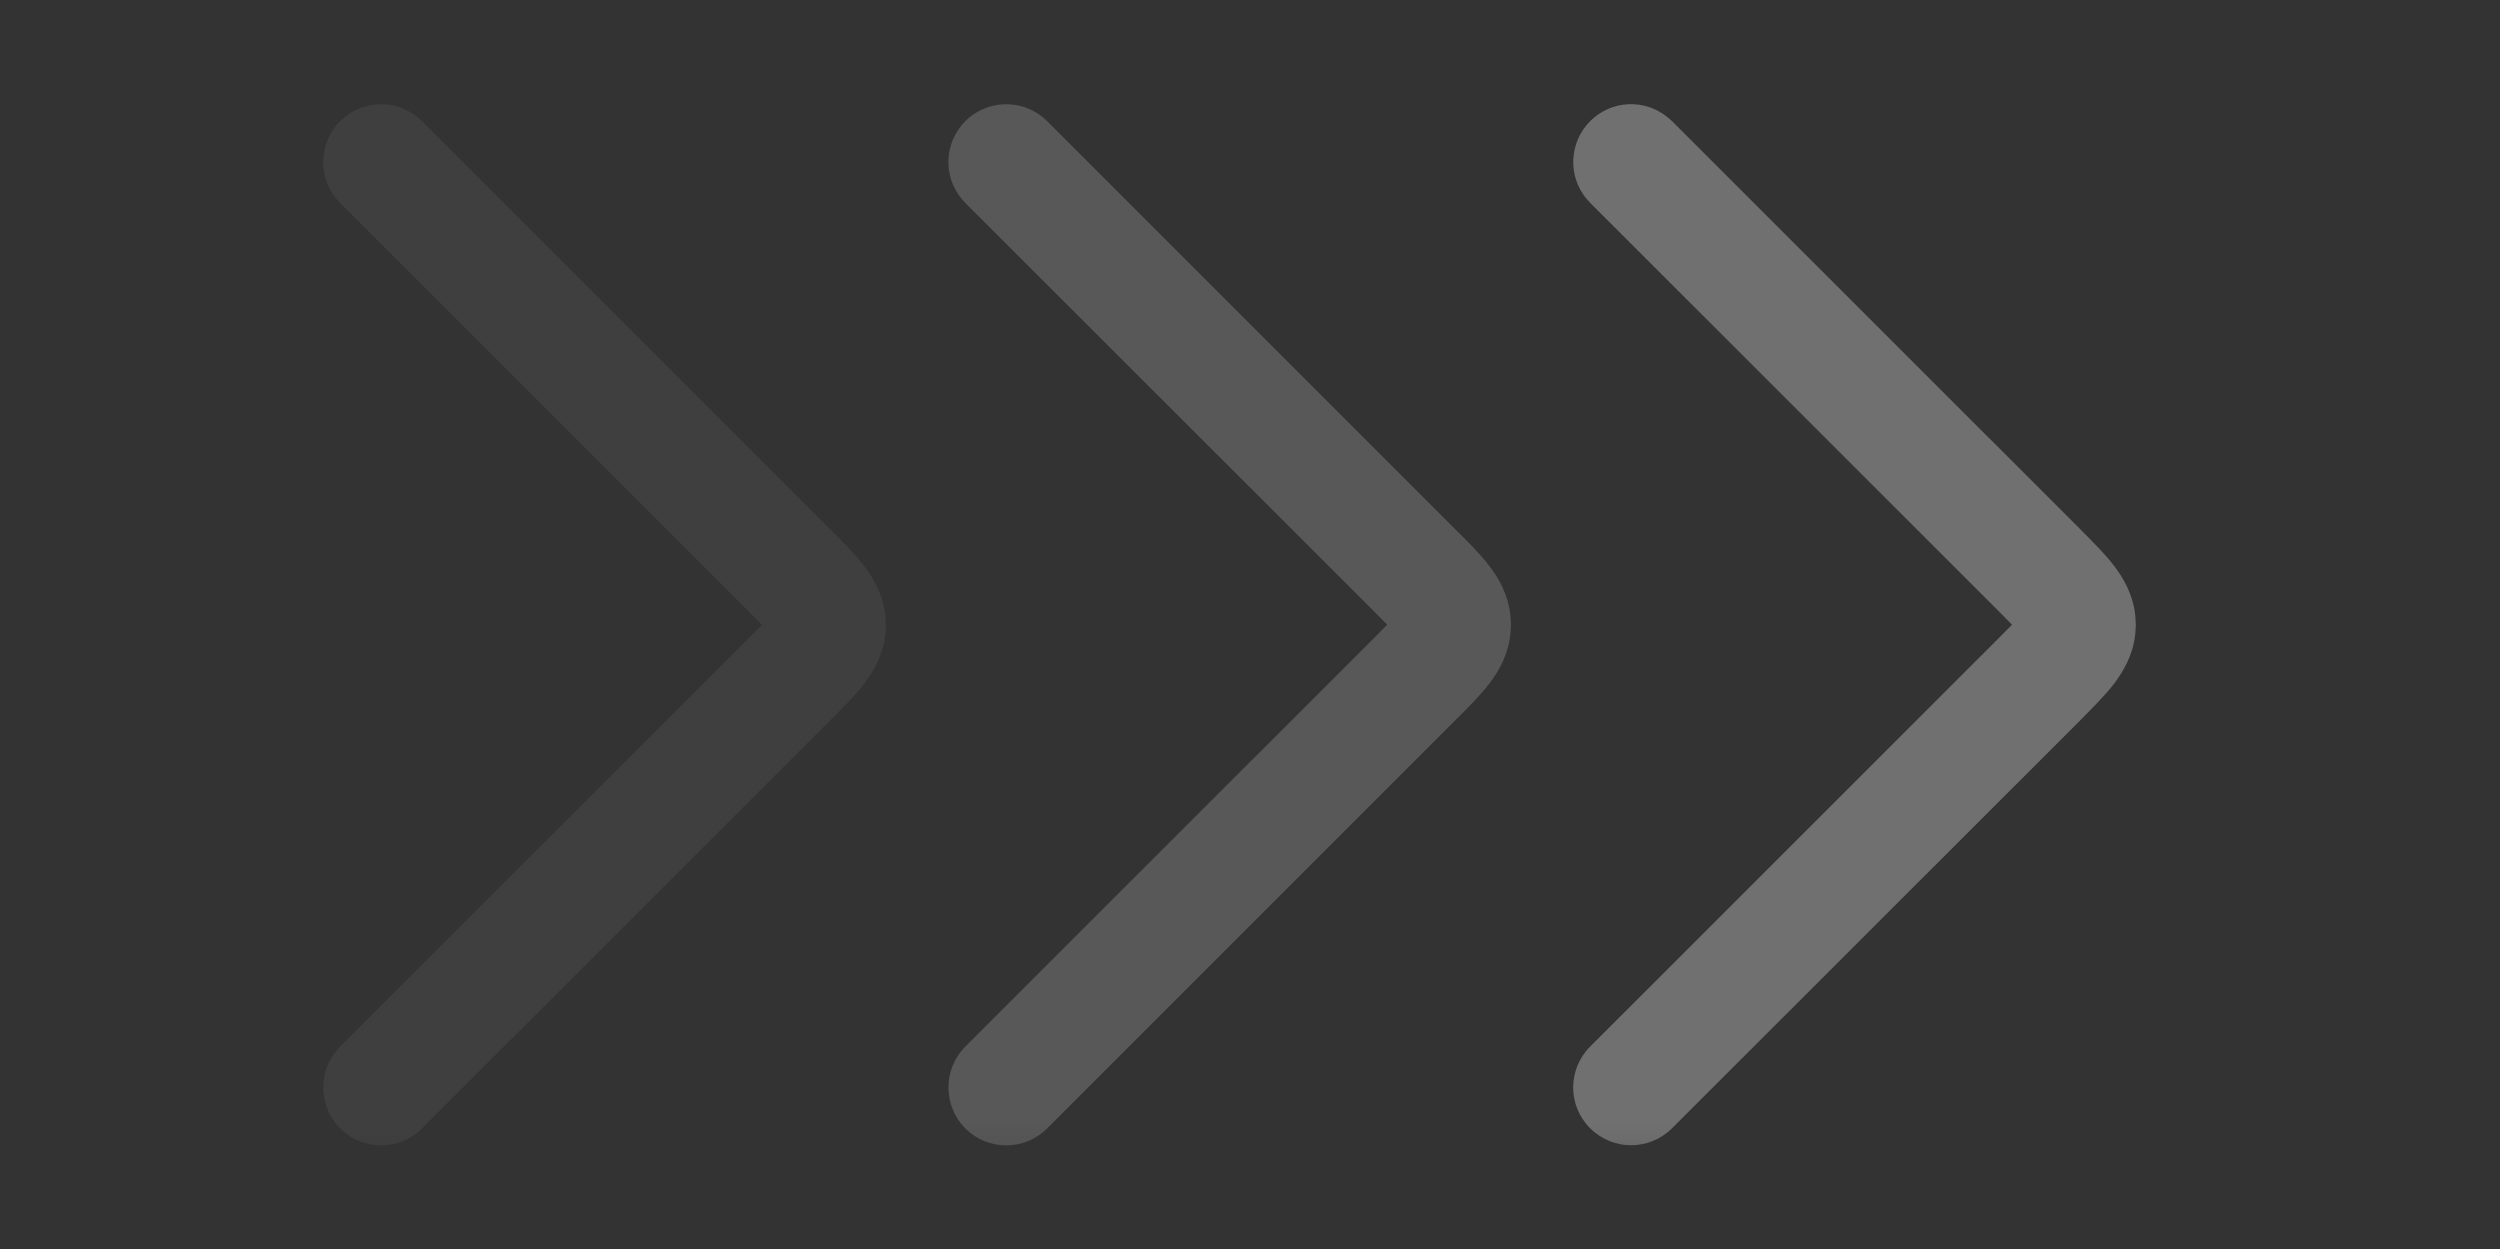 <?xml version="1.0" encoding="utf-8"?>
<svg xmlns="http://www.w3.org/2000/svg" fill="none" height="100%" overflow="visible" preserveAspectRatio="none" style="display: block;" viewBox="0 0 16.676 8.334" width="100%">
<rect x="0" y="0" width="16.676" height="8.334" fill="#333333" stroke="none"/>
<g id="Group" opacity="0.3">
<g id="Clip path group">
<mask height="9" id="mask0_0_782" maskUnits="userSpaceOnUse" style="mask-type:luminance" width="9" x="0" y="0">
<g id="clip2_90_894">
<path d="M-3.52859e-05 8.334H8.336V0.001H-3.52859e-05V8.334Z" fill="white" id="Vector"/>
</g>
</mask>
<g mask="url(#mask0_0_782)">
<g id="Group_2">
<path d="M2.815 7.527C2.664 7.678 2.421 7.678 2.269 7.527C2.119 7.377 2.119 7.132 2.269 6.981L4.993 4.259C5.029 4.223 5.058 4.194 5.083 4.168C5.058 4.142 5.029 4.113 4.993 4.077L2.269 1.354L2.243 1.325C2.119 1.173 2.128 0.95 2.269 0.808C2.411 0.667 2.634 0.659 2.786 0.782L2.815 0.808L5.539 3.532C5.617 3.609 5.703 3.695 5.765 3.777C5.826 3.856 5.89 3.964 5.906 4.106L5.909 4.168L5.906 4.23C5.89 4.371 5.826 4.48 5.765 4.559C5.703 4.641 5.617 4.726 5.539 4.804L2.815 7.527Z" fill="white" fill-opacity="0.2" id="Vector_2"/>
</g>
</g>
</g>
<g id="Clip path group_2">
<mask height="9" id="mask1_0_782" maskUnits="userSpaceOnUse" style="mask-type:luminance" width="9" x="4" y="0">
<g id="clip3_90_894">
<path d="M4.17 8.333H12.506V8.01086e-05H4.17V8.333Z" fill="white" id="Vector_3"/>
</g>
</mask>
<g mask="url(#mask1_0_782)">
<g id="Group_3">
<path d="M6.985 7.527C6.834 7.678 6.59 7.678 6.439 7.527C6.289 7.376 6.289 7.132 6.439 6.981L9.163 4.258C9.199 4.222 9.228 4.193 9.253 4.167C9.228 4.142 9.199 4.112 9.163 4.076L6.439 1.354L6.413 1.325C6.289 1.173 6.298 0.95 6.439 0.808C6.581 0.667 6.804 0.658 6.956 0.782L6.985 0.808L9.708 3.531C9.787 3.609 9.873 3.694 9.935 3.776C9.996 3.855 10.06 3.964 10.075 4.105L10.079 4.167L10.075 4.23C10.06 4.371 9.996 4.479 9.935 4.559C9.873 4.64 9.787 4.726 9.708 4.804L6.985 7.527Z" fill="white" fill-opacity="0.6" id="Vector_4"/>
</g>
</g>
</g>
<g id="Clip path group_3">
<mask height="9" id="mask2_0_782" maskUnits="userSpaceOnUse" style="mask-type:luminance" width="9" x="8" y="0">
<g id="clip4_90_894">
<path d="M8.34 8.333H16.676V6.67572e-05H8.34V8.333Z" fill="white" id="Vector_5"/>
</g>
</mask>
<g mask="url(#mask2_0_782)">
<g id="Group_4">
<path d="M11.153 7.526C11.002 7.677 10.758 7.677 10.607 7.526C10.456 7.376 10.456 7.132 10.607 6.981L13.331 4.258C13.367 4.222 13.396 4.193 13.421 4.167C13.396 4.142 13.367 4.112 13.331 4.076L10.607 1.353L10.581 1.324C10.457 1.173 10.466 0.95 10.607 0.808C10.749 0.666 10.972 0.658 11.123 0.782L11.153 0.808L13.877 3.531C13.954 3.609 14.041 3.694 14.103 3.776C14.163 3.855 14.228 3.964 14.243 4.105L14.247 4.167L14.243 4.23C14.228 4.37 14.163 4.479 14.103 4.559C14.041 4.64 13.954 4.725 13.877 4.804L11.153 7.526Z" fill="white" id="Vector_6"/>
</g>
</g>
</g>
</g>
</svg>